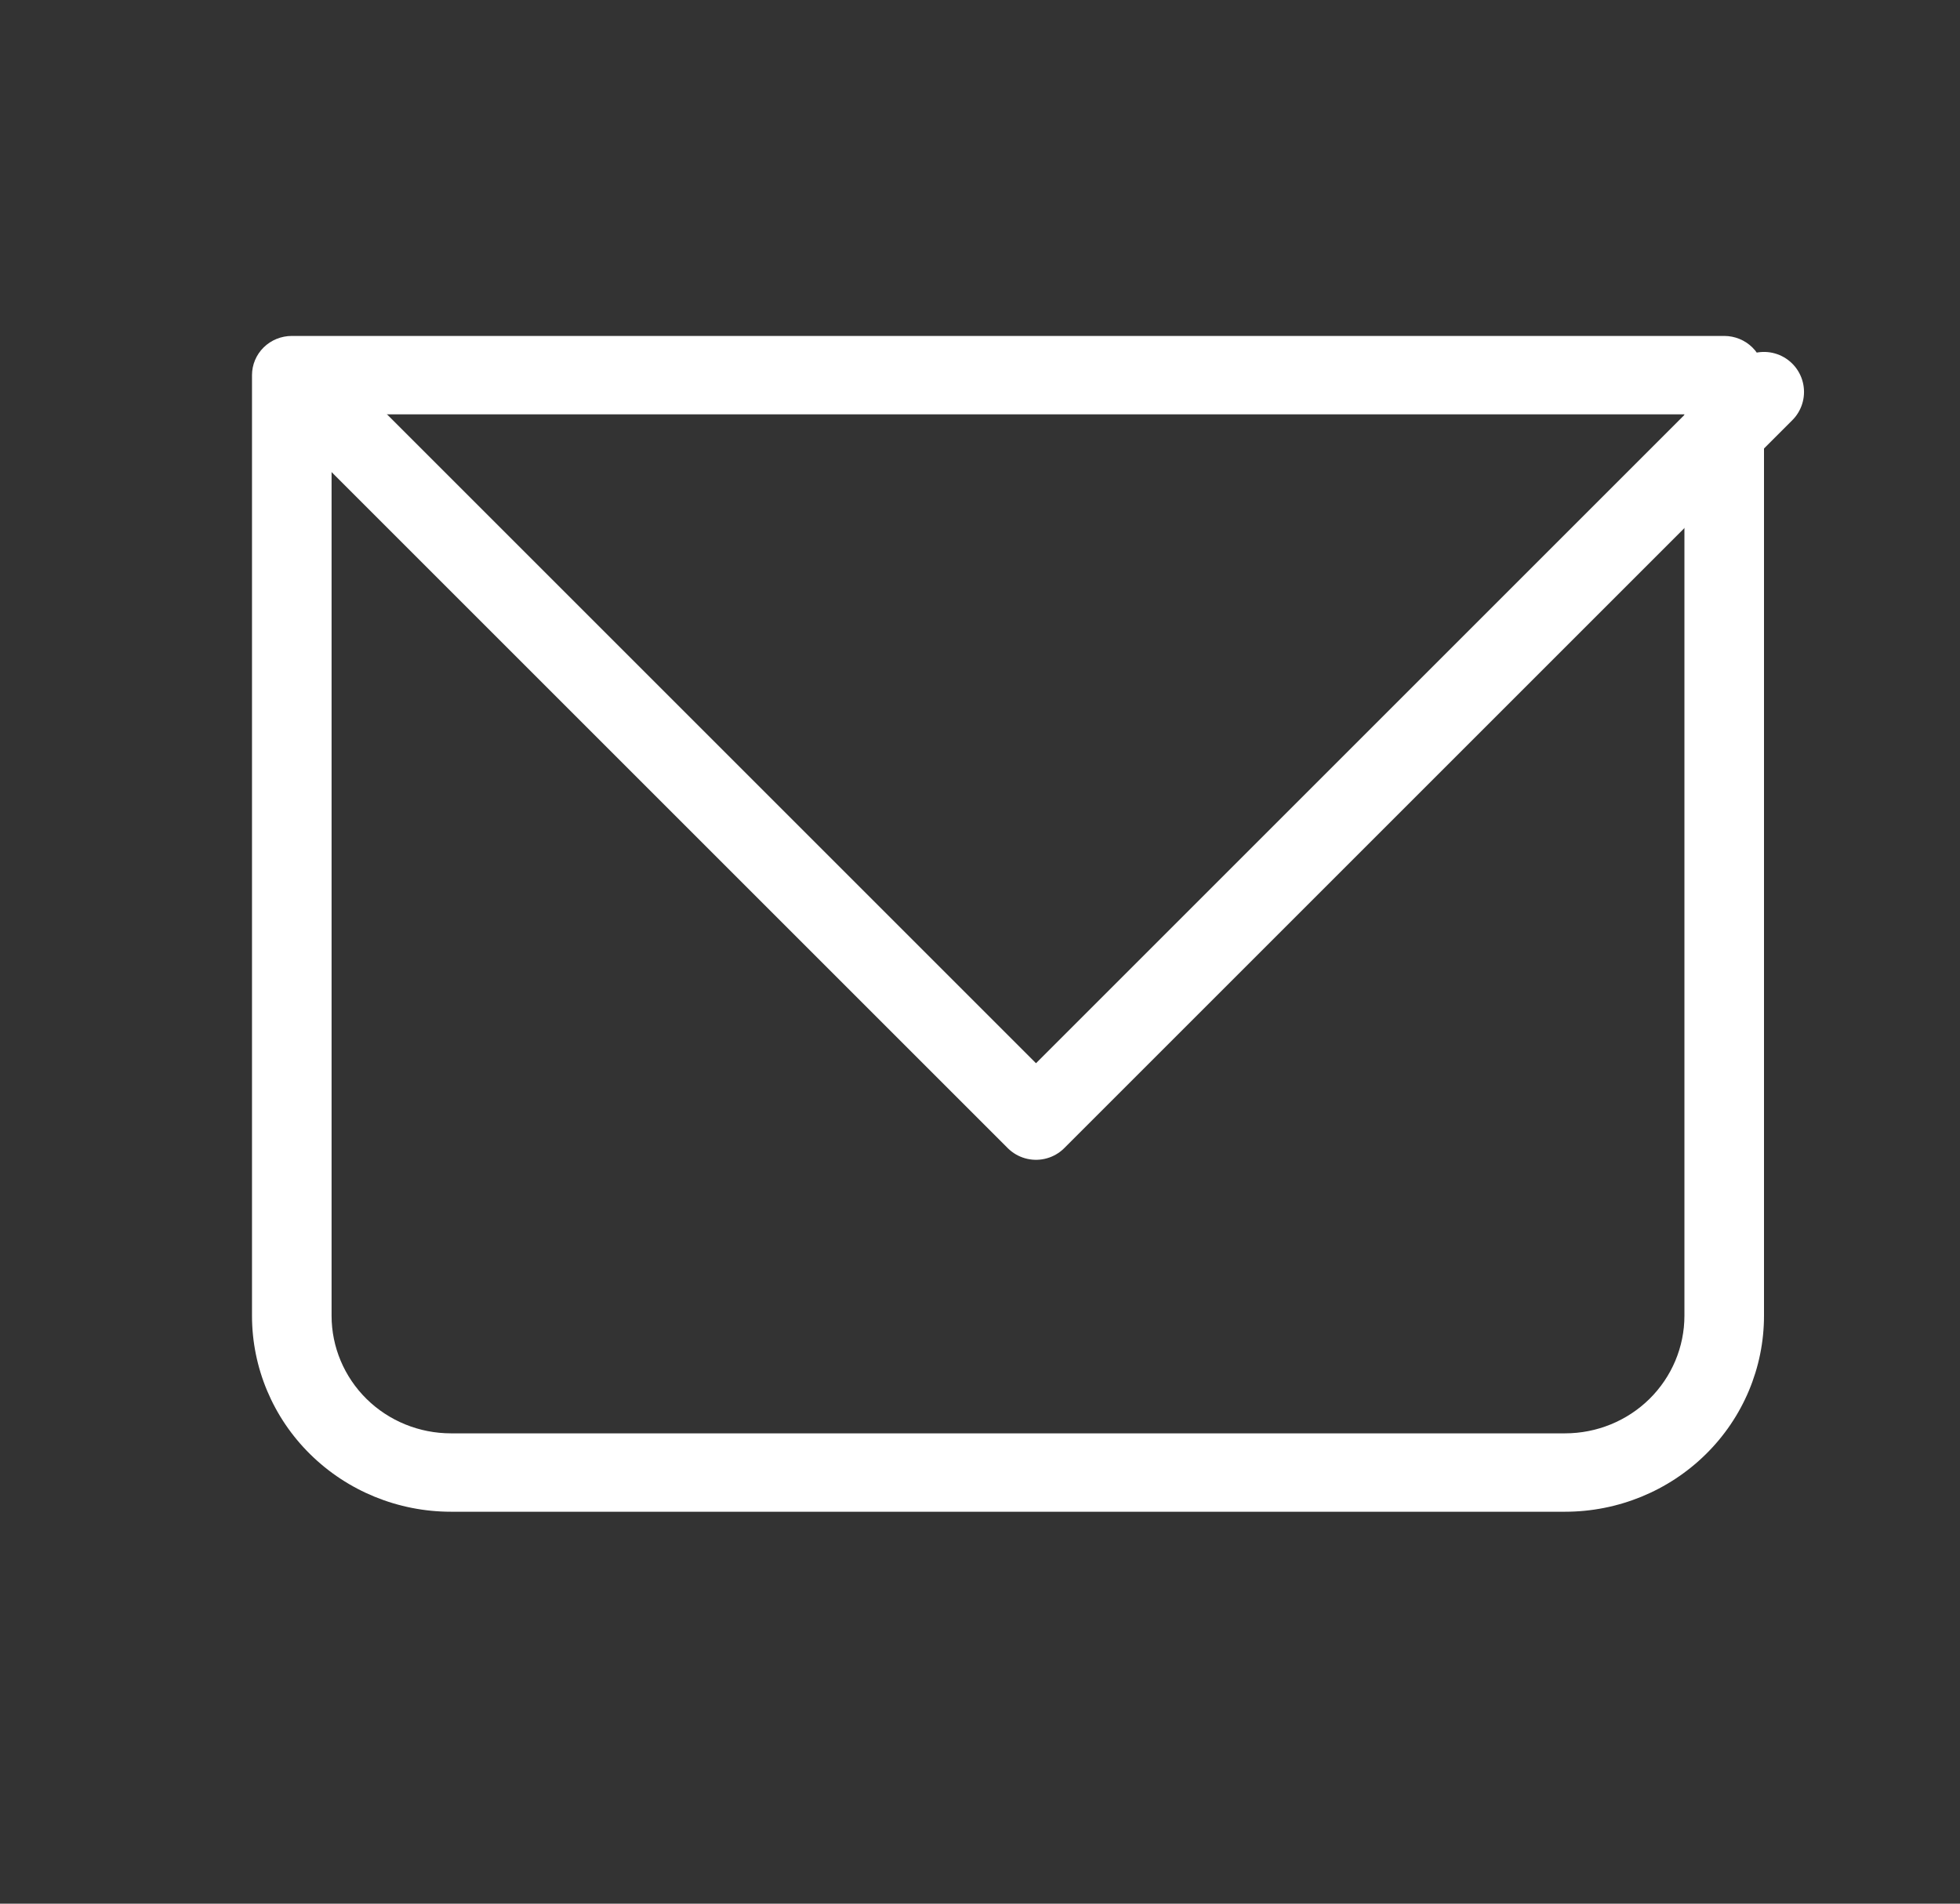 <?xml version="1.0" encoding="UTF-8"?> <svg xmlns="http://www.w3.org/2000/svg" width="35" height="34" viewBox="0 0 35 34" fill="none"><rect x="0" y="0" width="35" height="34" fill="#333333" stroke="none"/><path d="M5.211 6.7V6C5.022 6 4.841 6.074 4.708 6.205C4.575 6.336 4.5 6.514 4.5 6.7H5.211ZM30.79 6.7H31.5C31.5 6.514 31.425 6.336 31.292 6.205C31.159 6.074 30.978 6 30.79 6V6.7ZM5.211 7.4H30.79V6H5.211V7.4ZM30.079 6.7V23.5H31.5V6.7H30.079ZM27.947 25.6H8.053V27H27.947V25.6ZM5.921 23.5V6.7H4.5V23.5H5.921ZM8.053 25.6C7.487 25.6 6.945 25.379 6.545 24.985C6.146 24.591 5.921 24.057 5.921 23.5H4.5C4.5 24.428 4.874 25.319 5.541 25.975C6.207 26.631 7.11 27 8.053 27V25.6ZM30.079 23.5C30.079 24.057 29.854 24.591 29.455 24.985C29.055 25.379 28.513 25.6 27.947 25.6V27C28.89 27 29.793 26.631 30.459 25.975C31.126 25.319 31.5 24.428 31.5 23.5H30.079Z" fill="white"></path><path d="M5.5 7L18.5 20L31.5 7" stroke="white" stroke-width="1.429" stroke-linecap="round" stroke-linejoin="round"></path></svg> 